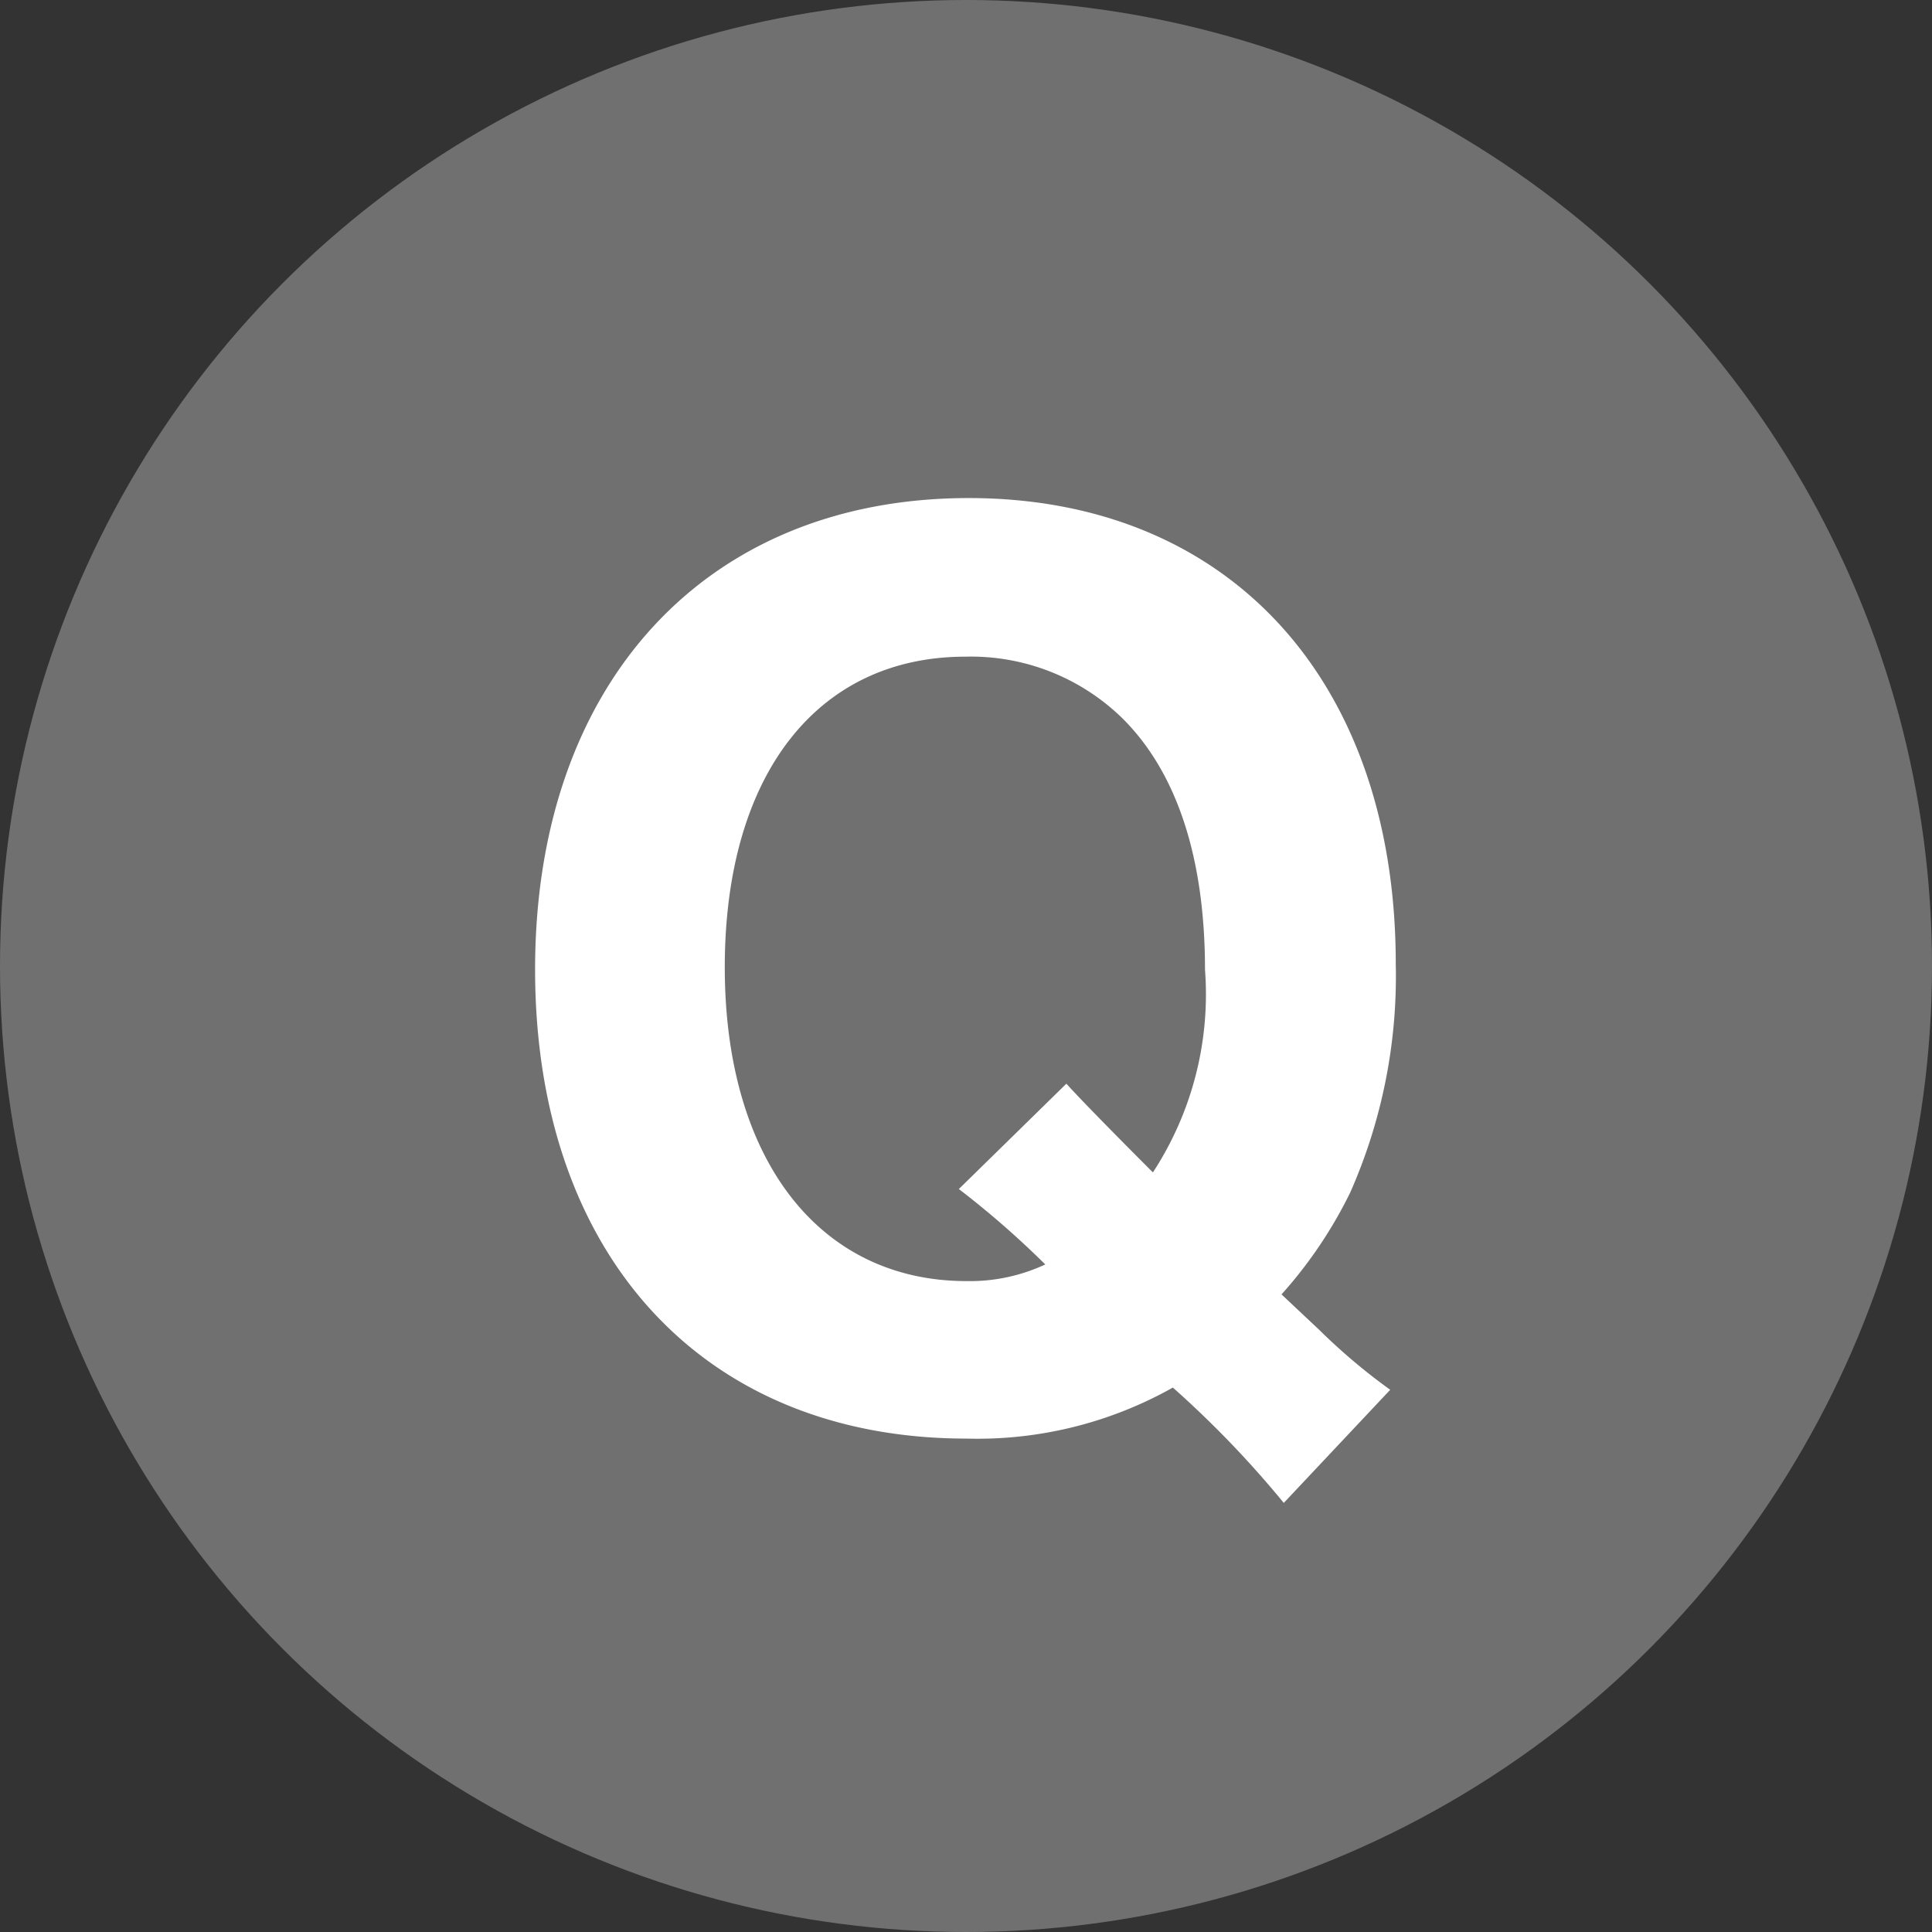 <svg xmlns="http://www.w3.org/2000/svg" width="54" height="54" viewBox="0 0 54 54">
  <rect x="0" y="0" width="54" height="54" fill="#333333" stroke="none"/>
  <g id="Q" transform="translate(-392 -12861.718)">
    <circle id="楕円形_3" data-name="楕円形 3" cx="27" cy="27" r="27" transform="translate(392 12861.718)" fill="#707070"/>
    <path id="パス_1268" data-name="パス 1268" d="M11.857-.155A16.773,16.773,0,0,1,9.874-1.829L8.819-2.821a12.447,12.447,0,0,0,1.922-2.852,14.943,14.943,0,0,0,1.271-6.386c0-7.936-4.681-13.02-11.935-13.02-7.347,0-12.121,5.177-12.121,13.175S-7.331,1.209.016,1.209A11.137,11.137,0,0,0,5.782-.217a28.333,28.333,0,0,1,3.1,3.224ZM-.2-5.766A25.285,25.285,0,0,1,2.216-3.658a4.993,4.993,0,0,1-2.2.465c-4.123,0-6.758-3.41-6.758-8.773s2.573-8.68,6.727-8.68a6.055,6.055,0,0,1,4.4,1.736C5.905-17.391,6.68-15,6.68-11.9A9.1,9.1,0,0,1,5.224-6.231c-1.364-1.364-2.17-2.2-2.418-2.48Z" transform="translate(419 12900.718)" fill="#fff"/>
  </g>
</svg>
